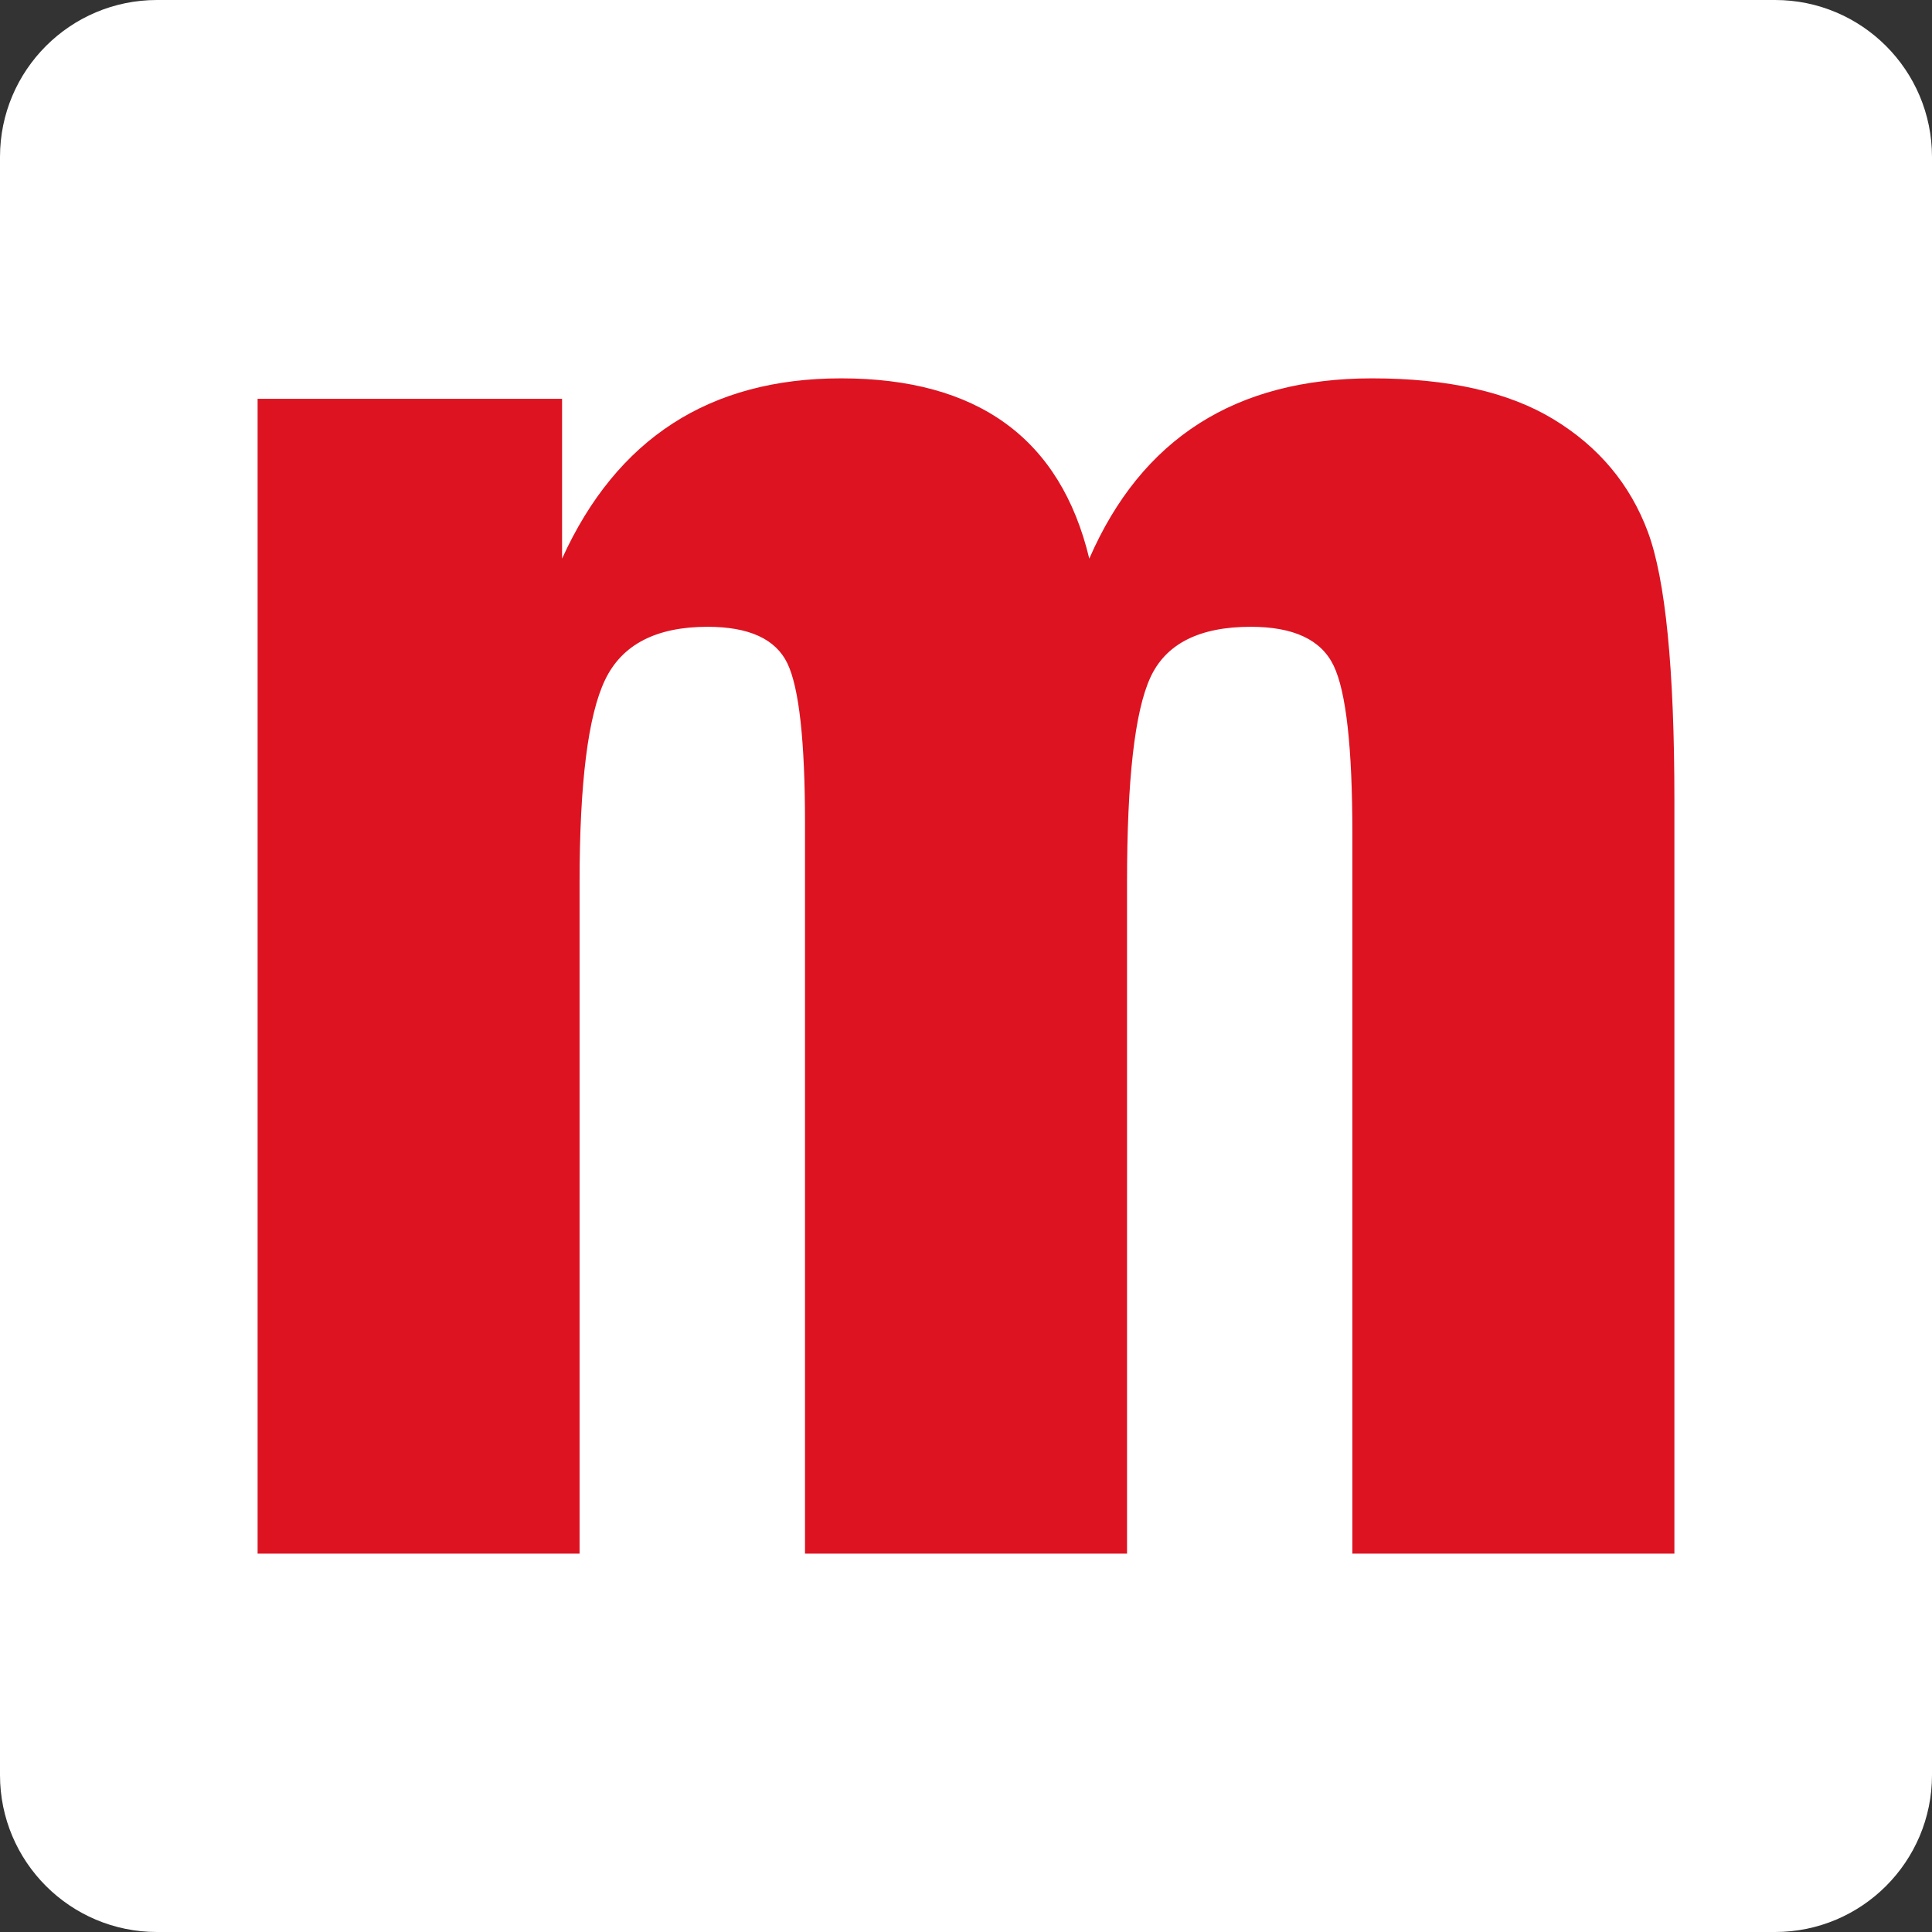 <svg width="480" height="480" viewBox="0 0 480 480" fill="none" xmlns="http://www.w3.org/2000/svg">
<rect x="0" y="0" width="480" height="480" fill="#333333" stroke="none"/>
<g clip-path="url(#clip0_23_430)">
<path d="M441 0H39C17.461 0 0 17.461 0 39V441C0 462.539 17.461 480 39 480H441C462.539 480 480 462.539 480 441V39C480 17.461 462.539 0 441 0Z" fill="white"/>
<path d="M64 99.084H139.645V138.792C153.211 108.934 176.323 94 208.953 94C242.905 94 263.469 108.934 270.631 138.792C283.616 108.934 307.041 94 340.876 94C359.767 94 374.844 97.39 386.031 104.205C397.215 111.012 404.997 120.327 409.404 132.135C413.791 143.947 416 166.194 416 198.899V386H335.991V207.063C335.991 185.703 334.435 171.813 331.339 165.383C328.254 158.945 321.397 155.725 310.749 155.725C297.976 155.725 289.642 159.941 285.791 168.355C281.921 176.784 280.007 193.747 280.007 219.264V386H200.001V204.499C200.001 184.085 198.525 170.863 195.629 164.817C192.717 158.768 186.106 155.725 175.787 155.725C163.021 155.725 154.529 160.141 150.323 168.928C146.105 177.719 143.994 194.501 143.994 219.264V386H64V99.084Z" fill="#DD1321"/>
</g>
<defs>
<clipPath id="clip0_23_430">
<rect width="480" height="480" fill="white"/>
</clipPath>
</defs>
</svg>

